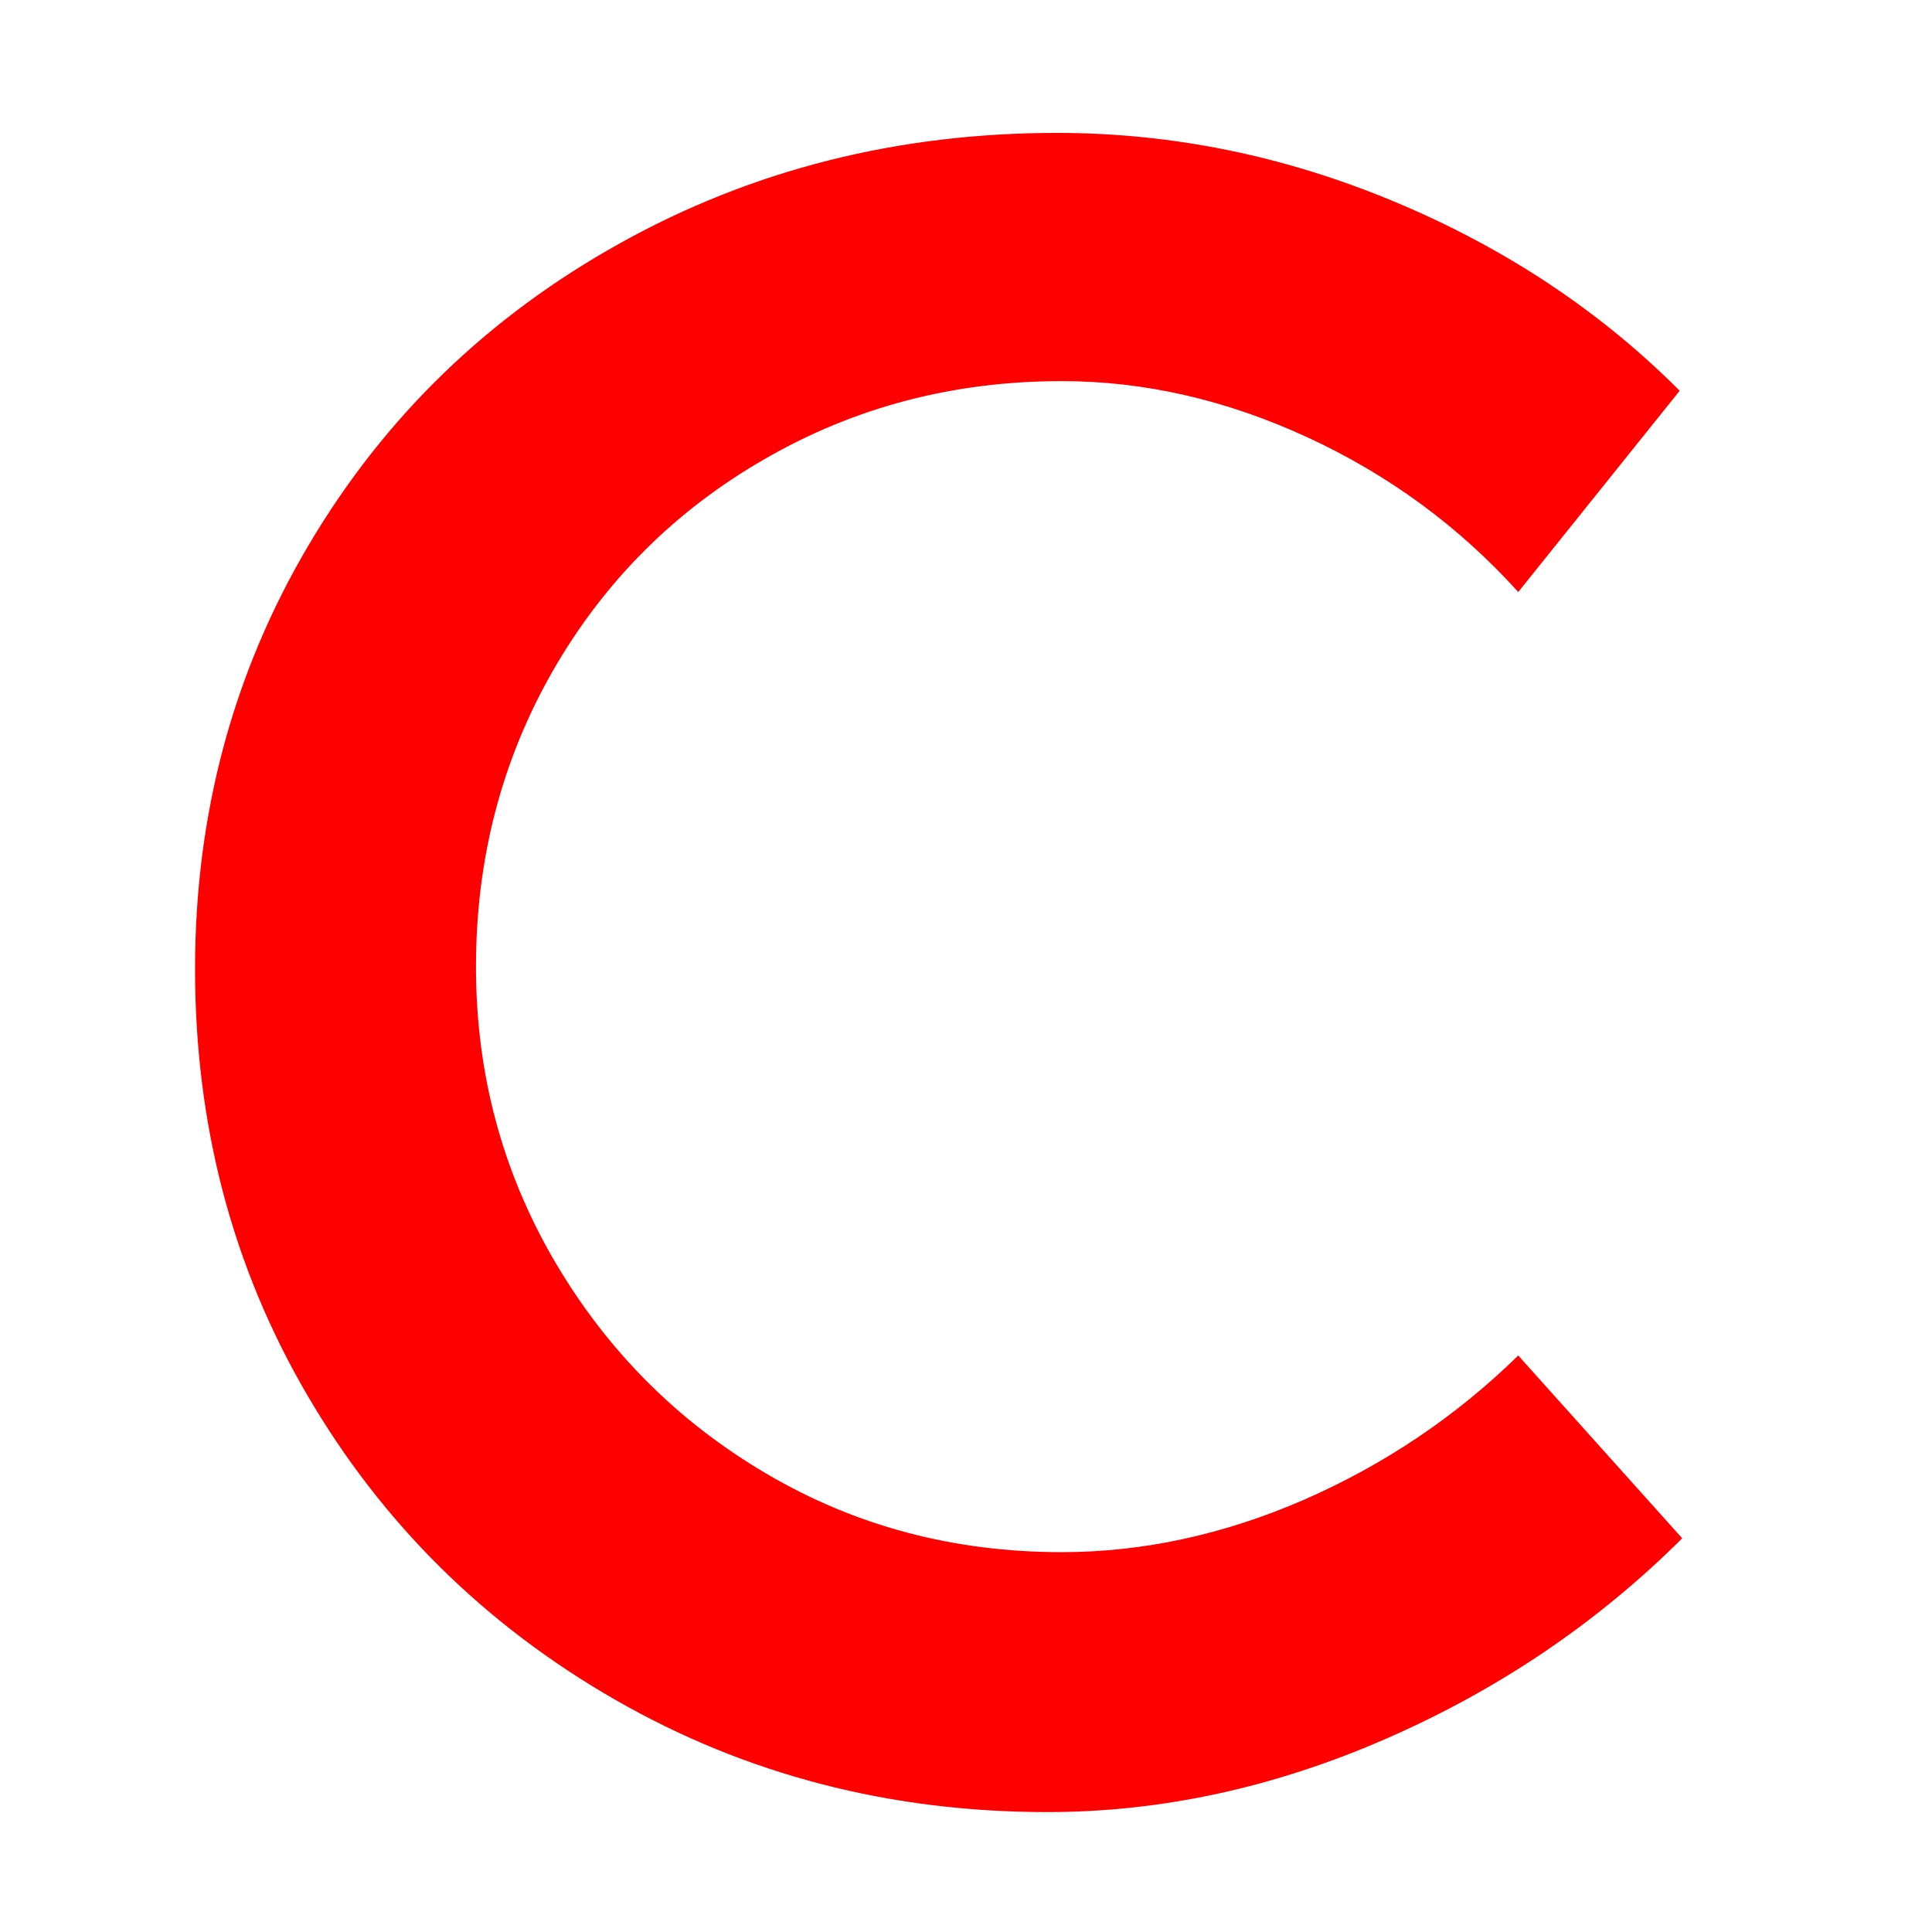 <svg version="1.0" preserveAspectRatio="xMidYMid meet" height="96" viewBox="0 0 72 72" zoomAndPan="magnify" width="96" xmlns:xlink="http://www.w3.org/1999/xlink" xmlns="http://www.w3.org/2000/svg"><defs><g></g></defs><g fill-opacity="1" fill="#ff0000"><g transform="translate(4.3, 66.75)"><g><path d="M 52.281 -44.688 C 50.07 -47.133 47.453 -49.055 44.422 -50.453 C 41.398 -51.848 38.348 -52.547 35.266 -52.547 C 31.242 -52.547 27.562 -51.582 24.219 -49.656 C 20.875 -47.738 18.238 -45.109 16.312 -41.766 C 14.395 -38.422 13.438 -34.738 13.438 -30.719 C 13.438 -26.758 14.41 -23.109 16.359 -19.766 C 18.316 -16.422 20.953 -13.773 24.266 -11.828 C 27.578 -9.879 31.242 -8.906 35.266 -8.906 C 38.285 -8.906 41.297 -9.555 44.297 -10.859 C 47.297 -12.172 49.957 -13.961 52.281 -16.234 L 58.391 -9.422 C 55.242 -6.285 51.578 -3.801 47.391 -1.969 C 43.203 -0.133 38.984 0.781 34.734 0.781 C 28.859 0.781 23.488 -0.613 18.625 -3.406 C 13.77 -6.195 9.945 -9.977 7.156 -14.75 C 4.363 -19.52 2.969 -24.816 2.969 -30.641 C 2.969 -36.398 4.379 -41.664 7.203 -46.438 C 10.023 -51.207 13.895 -54.957 18.812 -57.688 C 23.727 -60.426 29.156 -61.797 35.094 -61.797 C 39.395 -61.797 43.598 -60.938 47.703 -59.219 C 51.805 -57.5 55.336 -55.156 58.297 -52.188 Z M 52.281 -44.688"></path></g></g></g></svg>